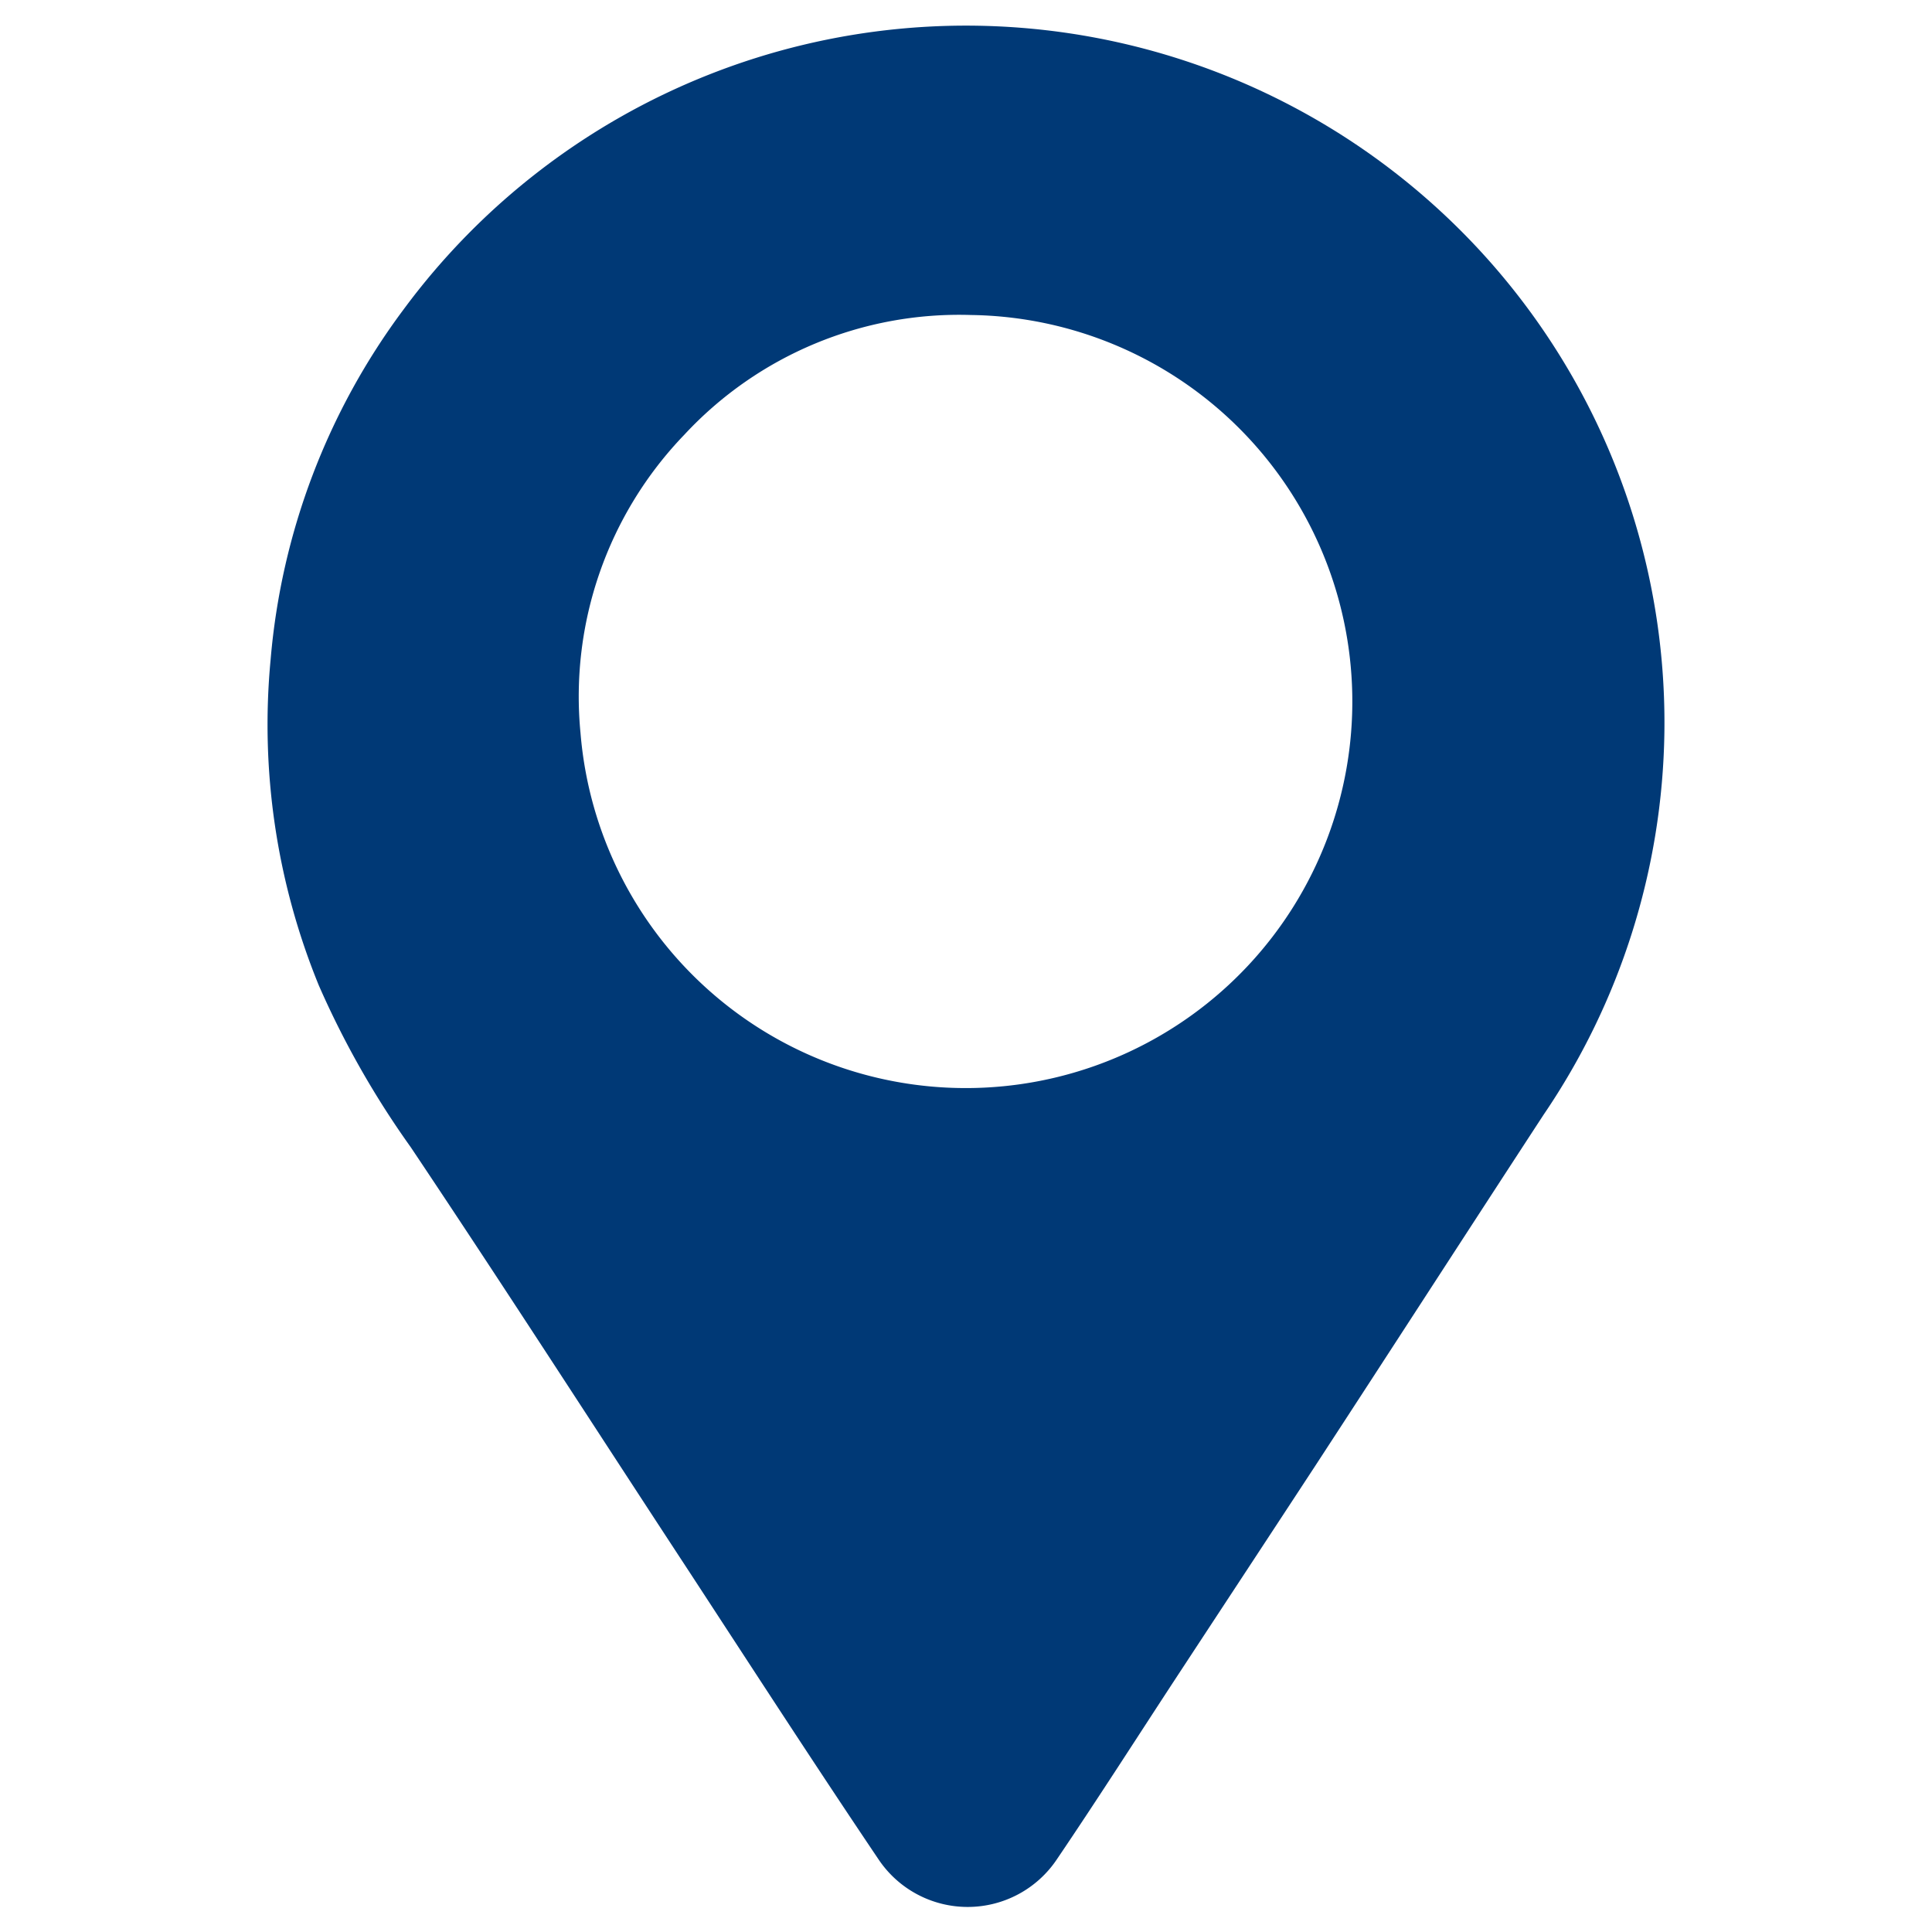 <svg xmlns="http://www.w3.org/2000/svg" viewBox="0 0 128 128"><defs><style>.a{fill:#003976;}</style></defs><title>Lugar</title><path class="a" d="M110.27,48.51a46.17,46.17,0,0,1-8,25.34C97.21,81.6,92.18,89.39,87.11,97.16c-3,4.58-6,9.14-9,13.71-2.69,4.1-5.33,8.24-8.08,12.3a7.11,7.11,0,0,1-11.79.07c-4.26-6.32-8.4-12.72-12.57-19.1C39.52,94.76,33.45,85.32,27.21,76a59.45,59.45,0,0,1-6.09-10.72,45.64,45.64,0,0,1-3.19-21.59A45.13,45.13,0,0,1,26.74,20.5a46.33,46.33,0,0,1,68.63-6.57,46.1,46.1,0,0,1,14.9,34.58M64.34,20.87a24.83,24.83,0,0,0-19,7.93,25,25,0,0,0-6.88,19.76A25.61,25.61,0,1,0,64.34,20.87"/></svg>